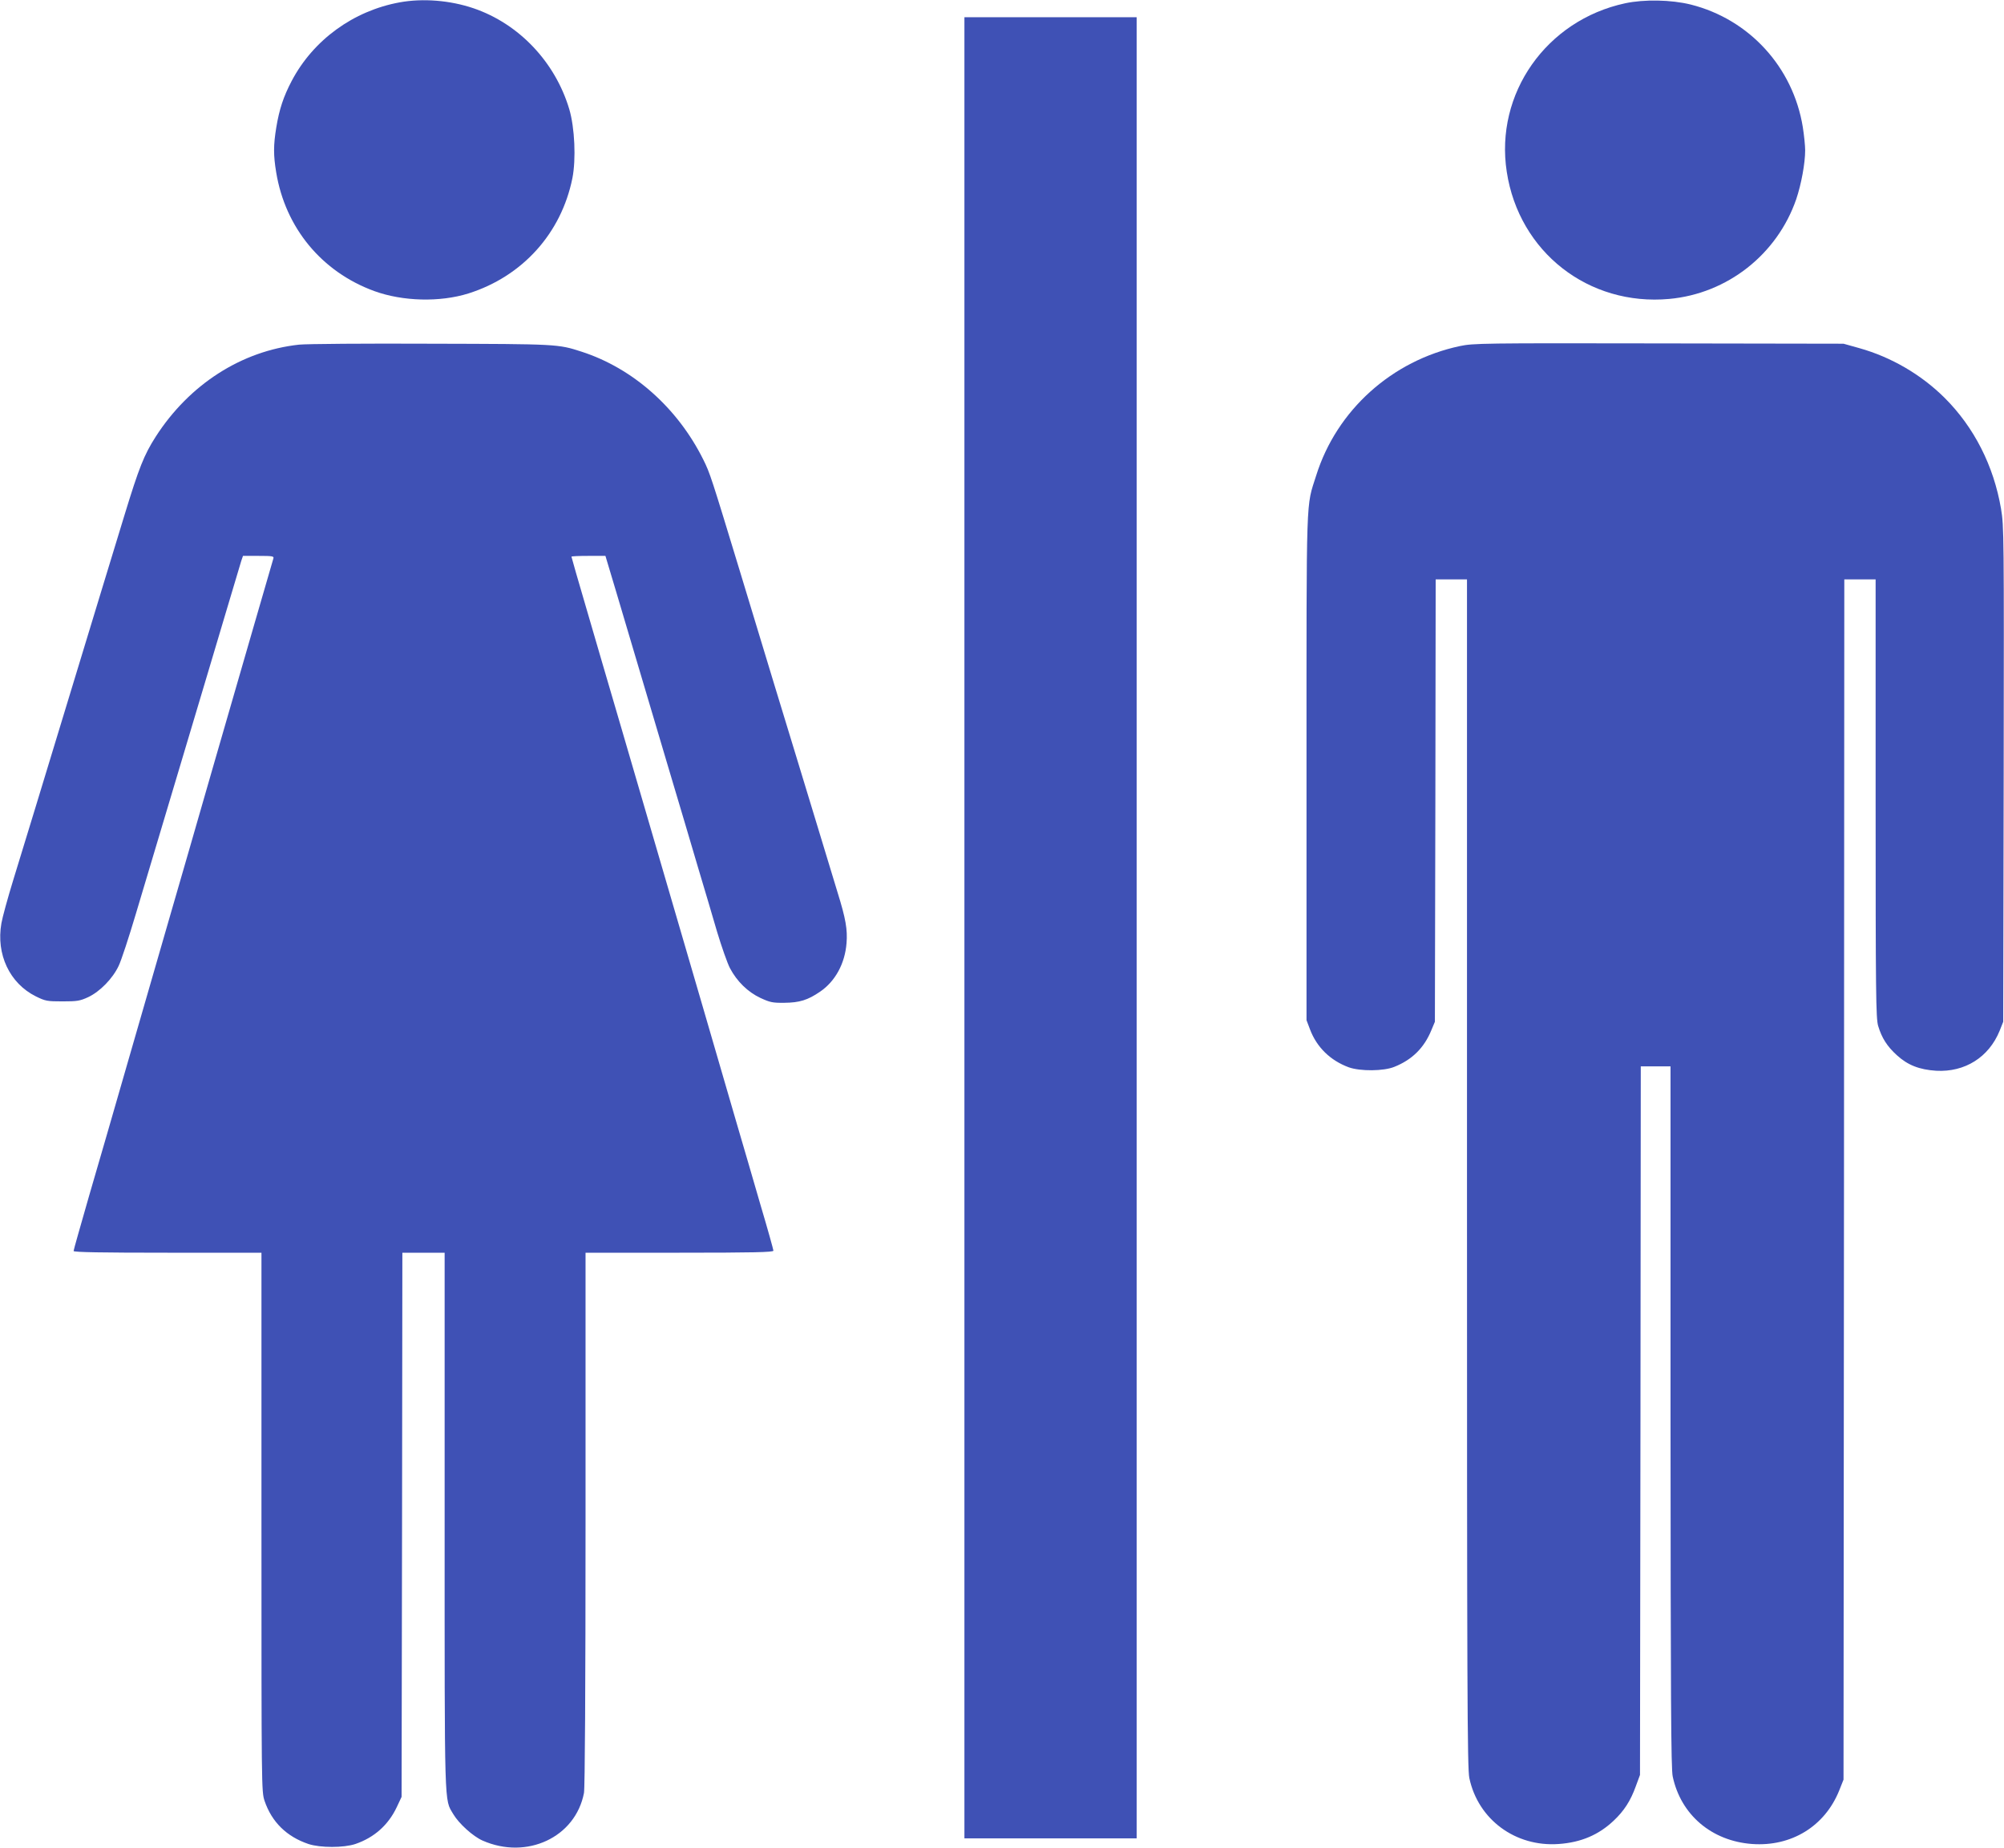 <?xml version="1.0" standalone="no"?>
<!DOCTYPE svg PUBLIC "-//W3C//DTD SVG 20010904//EN"
 "http://www.w3.org/TR/2001/REC-SVG-20010904/DTD/svg10.dtd">
<svg version="1.0" xmlns="http://www.w3.org/2000/svg"
 width="1280pt" height="1180pt" viewBox="0 0 1280 1180"
 preserveAspectRatio="xMidYMid meet">
<g transform="translate(0,1180) scale(0.1,-0.1)"
fill="#3f51b5" stroke="none">
<path d="M2553 11785 c-296 -54 -552 -240 -690 -502 -53 -101 -79 -181 -98
-295 -19 -115 -19 -179 -1 -288 58 -354 290 -636 627 -759 182 -66 419 -72
601 -15 345 109 593 384 664 736 24 121 15 323 -20 441 -90 301 -321 545 -611
644 -150 51 -324 65 -472 38z"/>
<path d="M10380 11779 c-503 -108 -833 -577 -756 -1076 78 -512 522 -859 1038
-812 371 34 689 284 811 637 32 95 57 229 57 312 0 30 -7 97 -15 148 -62 383
-342 689 -716 783 -125 31 -298 34 -419 8z"/>
<path d="M6160 5875 l0 -5815 550 0 550 0 0 5815 0 5815 -550 0 -550 0 0
-5815z"/>
<path d="M1910 9599 c-367 -40 -700 -253 -915 -587 -75 -117 -107 -198 -200
-502 -48 -157 -113 -370 -145 -475 -32 -104 -95 -311 -140 -460 -45 -148 -108
-355 -140 -460 -32 -104 -95 -311 -140 -460 -45 -148 -111 -363 -146 -477 -35
-114 -69 -238 -75 -274 -35 -199 53 -384 220 -467 61 -30 72 -32 171 -32 93 0
111 3 163 27 75 35 157 119 195 200 17 35 66 185 110 333 45 149 174 581 287
960 113 380 245 818 291 975 47 157 90 300 95 318 l11 32 99 0 c91 0 100 -2
95 -17 -9 -29 -201 -694 -386 -1333 -94 -327 -220 -764 -280 -970 -60 -206
-177 -611 -260 -900 -83 -289 -196 -679 -251 -867 -54 -188 -99 -346 -99 -352
0 -8 177 -11 600 -11 l600 0 0 -1720 c0 -1705 0 -1721 20 -1781 46 -135 141
-228 280 -275 76 -25 225 -25 300 0 120 41 210 121 264 235 l31 66 3 1738 2
1737 135 0 135 0 0 -1713 c0 -1866 -3 -1773 55 -1872 36 -61 126 -142 187
-169 283 -125 594 21 648 304 6 34 10 652 10 1751 l0 1699 600 0 c473 0 600 3
600 13 0 6 -36 136 -81 287 -44 151 -115 397 -159 545 -43 149 -137 471 -209
718 -209 714 -381 1304 -520 1780 -71 243 -173 589 -225 769 -53 180 -96 330
-96 333 0 3 49 5 108 5 l109 0 68 -227 c73 -246 145 -487 335 -1128 67 -225
153 -513 190 -640 38 -126 92 -309 120 -405 29 -96 66 -202 83 -234 44 -83
113 -151 194 -189 61 -28 77 -32 153 -31 97 1 149 17 228 71 97 66 159 180
169 310 7 86 -5 156 -57 323 -21 69 -75 247 -120 395 -45 149 -108 356 -140
460 -76 248 -186 609 -365 1200 -182 598 -190 624 -233 710 -164 330 -449 583
-777 689 -151 49 -154 49 -960 51 -418 2 -798 -1 -845 -6z"/>
<path d="M9325 9590 c-434 -92 -787 -409 -918 -826 -66 -209 -62 -81 -62
-1864 l0 -1615 22 -58 c43 -115 131 -200 248 -243 73 -26 223 -25 291 3 113
45 190 121 236 233 l23 55 3 1413 2 1412 100 0 100 0 0 -3792 c0 -3306 2
-3802 15 -3863 56 -265 295 -441 571 -421 142 10 255 58 351 149 66 62 108
127 141 219 l27 73 3 2263 2 2262 95 0 95 0 0 -2237 c1 -1796 3 -2250 14
-2298 52 -245 249 -412 507 -431 251 -18 465 113 557 343 l27 68 3 3833 2
3832 100 0 100 0 0 -1398 c0 -1256 2 -1404 16 -1453 23 -77 57 -131 120 -188
69 -63 143 -92 251 -99 183 -10 336 86 405 255 l23 58 3 1580 c2 1532 2 1583
-17 1696 -47 275 -172 521 -361 709 -149 148 -341 260 -545 317 l-100 28
-1180 2 c-1127 2 -1184 1 -1270 -17z"/>
</g>
</svg>
